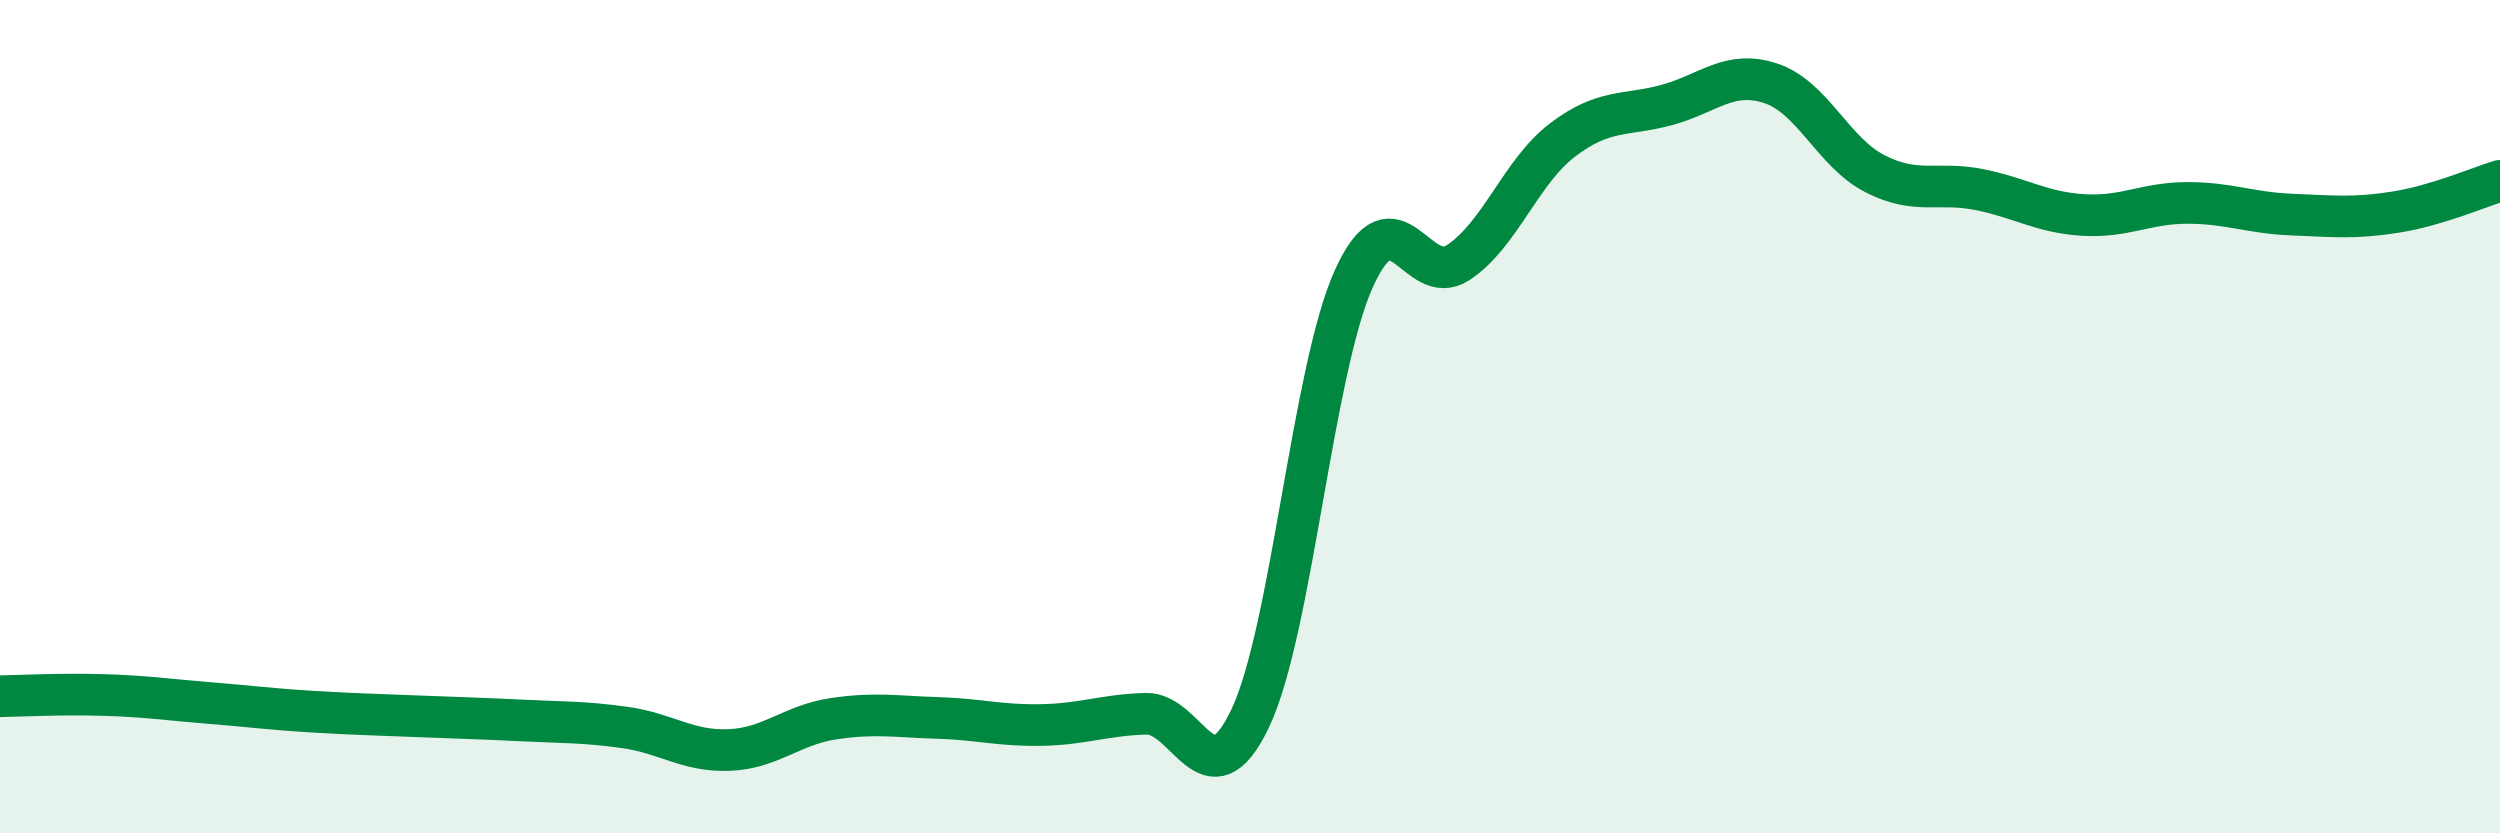 
    <svg width="60" height="20" viewBox="0 0 60 20" xmlns="http://www.w3.org/2000/svg">
      <path
        d="M 0,16.71 C 0.5,16.7 1.5,16.65 2.5,16.68 C 3.5,16.71 4,16.79 5,16.87 C 6,16.95 6.5,17.02 7.5,17.08 C 8.5,17.14 9,17.15 10,17.19 C 11,17.23 11.5,17.24 12.5,17.29 C 13.5,17.34 14,17.32 15,17.46 C 16,17.6 16.5,18.04 17.5,18 C 18.5,17.96 19,17.4 20,17.25 C 21,17.1 21.5,17.2 22.5,17.23 C 23.5,17.26 24,17.42 25,17.4 C 26,17.38 26.5,17.16 27.5,17.13 C 28.5,17.1 29,19.34 30,17.25 C 31,15.16 31.5,8.86 32.5,6.67 C 33.5,4.48 34,6.96 35,6.3 C 36,5.64 36.5,4.12 37.5,3.36 C 38.5,2.6 39,2.79 40,2.52 C 41,2.25 41.5,1.67 42.5,2 C 43.5,2.33 44,3.66 45,4.17 C 46,4.68 46.5,4.35 47.5,4.55 C 48.5,4.75 49,5.1 50,5.16 C 51,5.22 51.5,4.87 52.5,4.87 C 53.5,4.87 54,5.11 55,5.15 C 56,5.19 56.5,5.25 57.5,5.09 C 58.5,4.93 59.5,4.49 60,4.34L60 20L0 20Z"
        fill="#008740"
        opacity="0.1"
        stroke-linecap="round"
        stroke-linejoin="round"
      />
      <path
        d="M 0,16.71 C 0.5,16.7 1.5,16.65 2.5,16.68 C 3.5,16.71 4,16.79 5,16.87 C 6,16.95 6.5,17.02 7.5,17.08 C 8.5,17.14 9,17.15 10,17.19 C 11,17.23 11.5,17.24 12.5,17.29 C 13.5,17.34 14,17.32 15,17.46 C 16,17.6 16.5,18.04 17.5,18 C 18.5,17.96 19,17.4 20,17.25 C 21,17.1 21.5,17.2 22.5,17.23 C 23.5,17.26 24,17.42 25,17.4 C 26,17.38 26.5,17.16 27.5,17.13 C 28.5,17.1 29,19.34 30,17.25 C 31,15.16 31.5,8.86 32.5,6.67 C 33.5,4.48 34,6.96 35,6.3 C 36,5.64 36.5,4.12 37.5,3.36 C 38.5,2.6 39,2.79 40,2.52 C 41,2.25 41.5,1.67 42.5,2 C 43.5,2.33 44,3.66 45,4.17 C 46,4.68 46.5,4.35 47.5,4.55 C 48.5,4.75 49,5.1 50,5.16 C 51,5.22 51.5,4.87 52.5,4.87 C 53.5,4.87 54,5.11 55,5.15 C 56,5.19 56.5,5.25 57.5,5.09 C 58.5,4.93 59.5,4.49 60,4.34"
        stroke="#008740"
        stroke-width="1"
        fill="none"
        stroke-linecap="round"
        stroke-linejoin="round"
      />
    </svg>
  